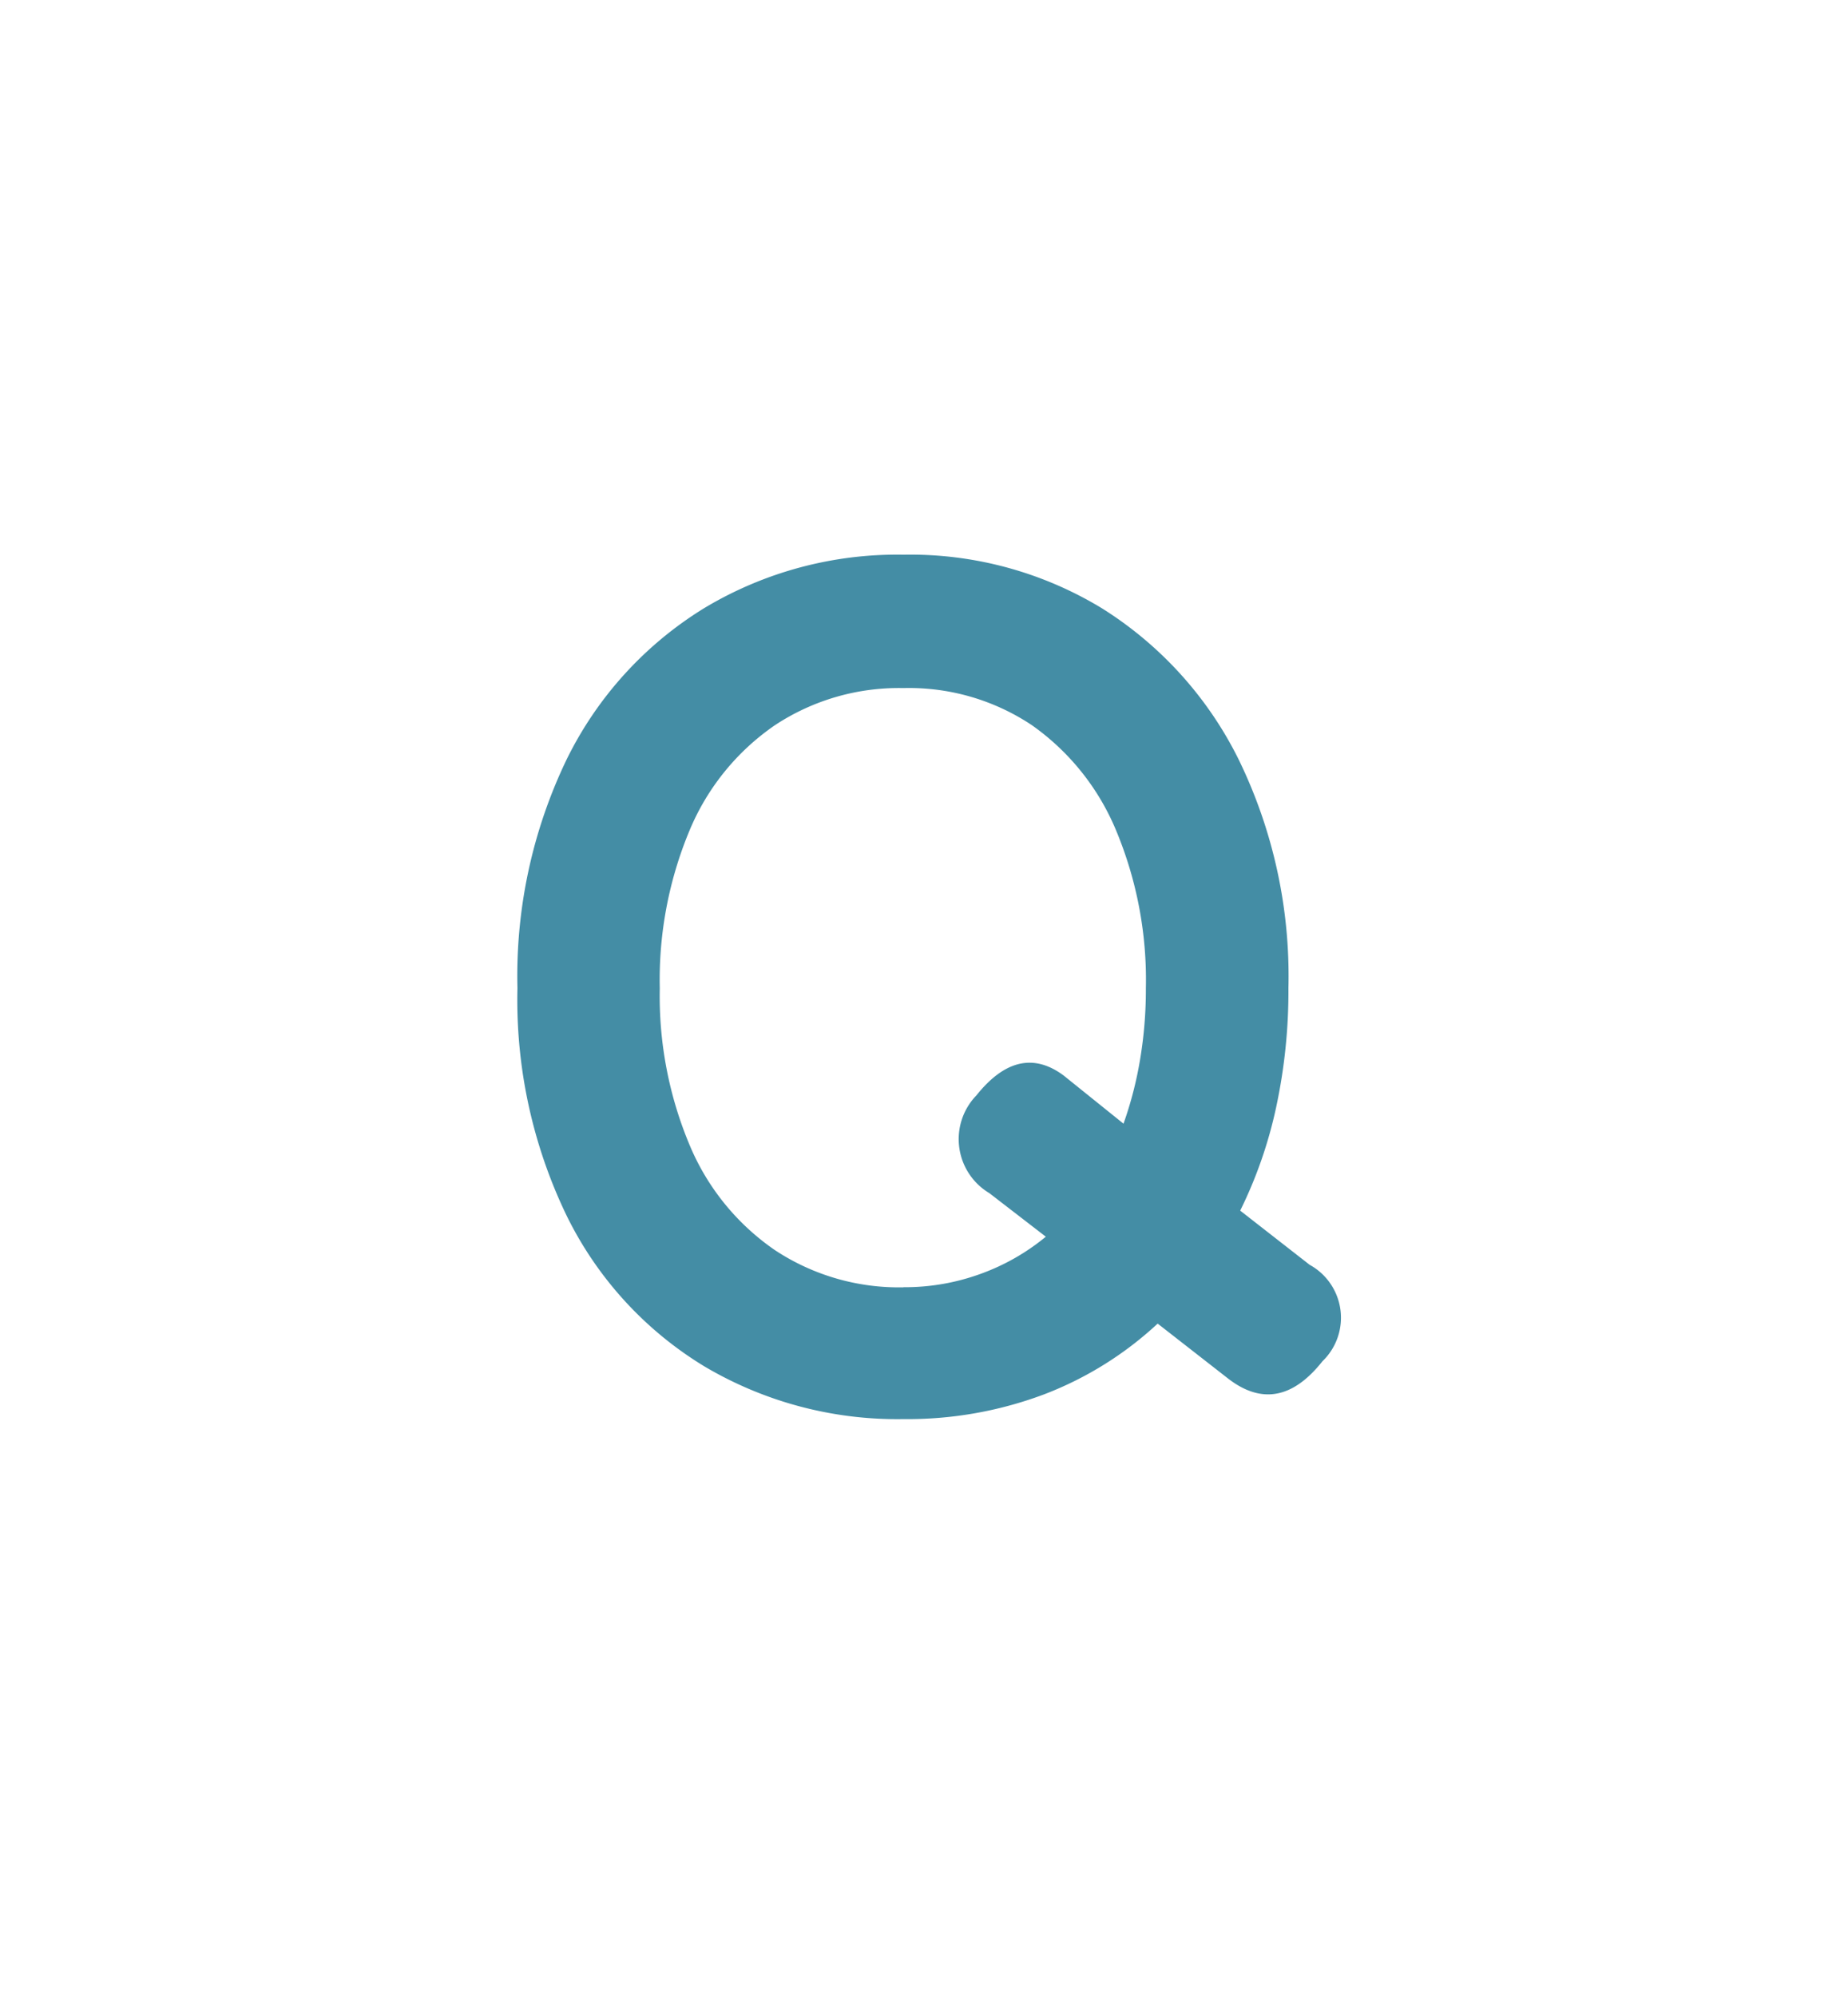 <svg xmlns="http://www.w3.org/2000/svg" width="50" height="54" viewBox="0 0 50 54"><g transform="translate(-197 -8602)"><rect width="50" height="54" transform="translate(197 8602)" fill="#fff"/><g transform="translate(-648.62 2712.31)"><path d="M12.065-8.937a10.233,10.233,0,0,1-5.4-1.433,9.829,9.829,0,0,1-3.71-4.06A13.414,13.414,0,0,1,1.62-20.592a13.489,13.489,0,0,1,1.337-6.194,9.938,9.938,0,0,1,3.71-4.076,10.147,10.147,0,0,1,5.4-1.449,9.983,9.983,0,0,1,5.366,1.449,10.123,10.123,0,0,1,3.694,4.076,13.356,13.356,0,0,1,1.353,6.194,14.952,14.952,0,0,1-.334,3.232,11.991,11.991,0,0,1-.971,2.786l1.879,1.465A1.633,1.633,0,0,1,23.4-10.5q-1.21,1.528-2.579.446l-1.879-1.465A9.48,9.48,0,0,1,15.87-9.606,10.5,10.5,0,0,1,12.065-8.937Zm0-3.566a5.994,5.994,0,0,0,2.1-.366,5.934,5.934,0,0,0,1.751-1l-1.528-1.178a1.7,1.7,0,0,1-.35-2.643q1.146-1.433,2.356-.541l1.624,1.306a10.175,10.175,0,0,0,.446-1.72,11.423,11.423,0,0,0,.159-1.942,10.488,10.488,0,0,0-.812-4.283,6.553,6.553,0,0,0-2.277-2.834,5.992,5.992,0,0,0-3.471-1,6.087,6.087,0,0,0-3.471,1,6.467,6.467,0,0,0-2.309,2.834,10.488,10.488,0,0,0-.812,4.283,10.4,10.4,0,0,0,.812,4.251,6.467,6.467,0,0,0,2.309,2.834A6.087,6.087,0,0,0,12.065-12.5Z" transform="translate(858 5937)" fill="#448da5"/></g></g></svg>